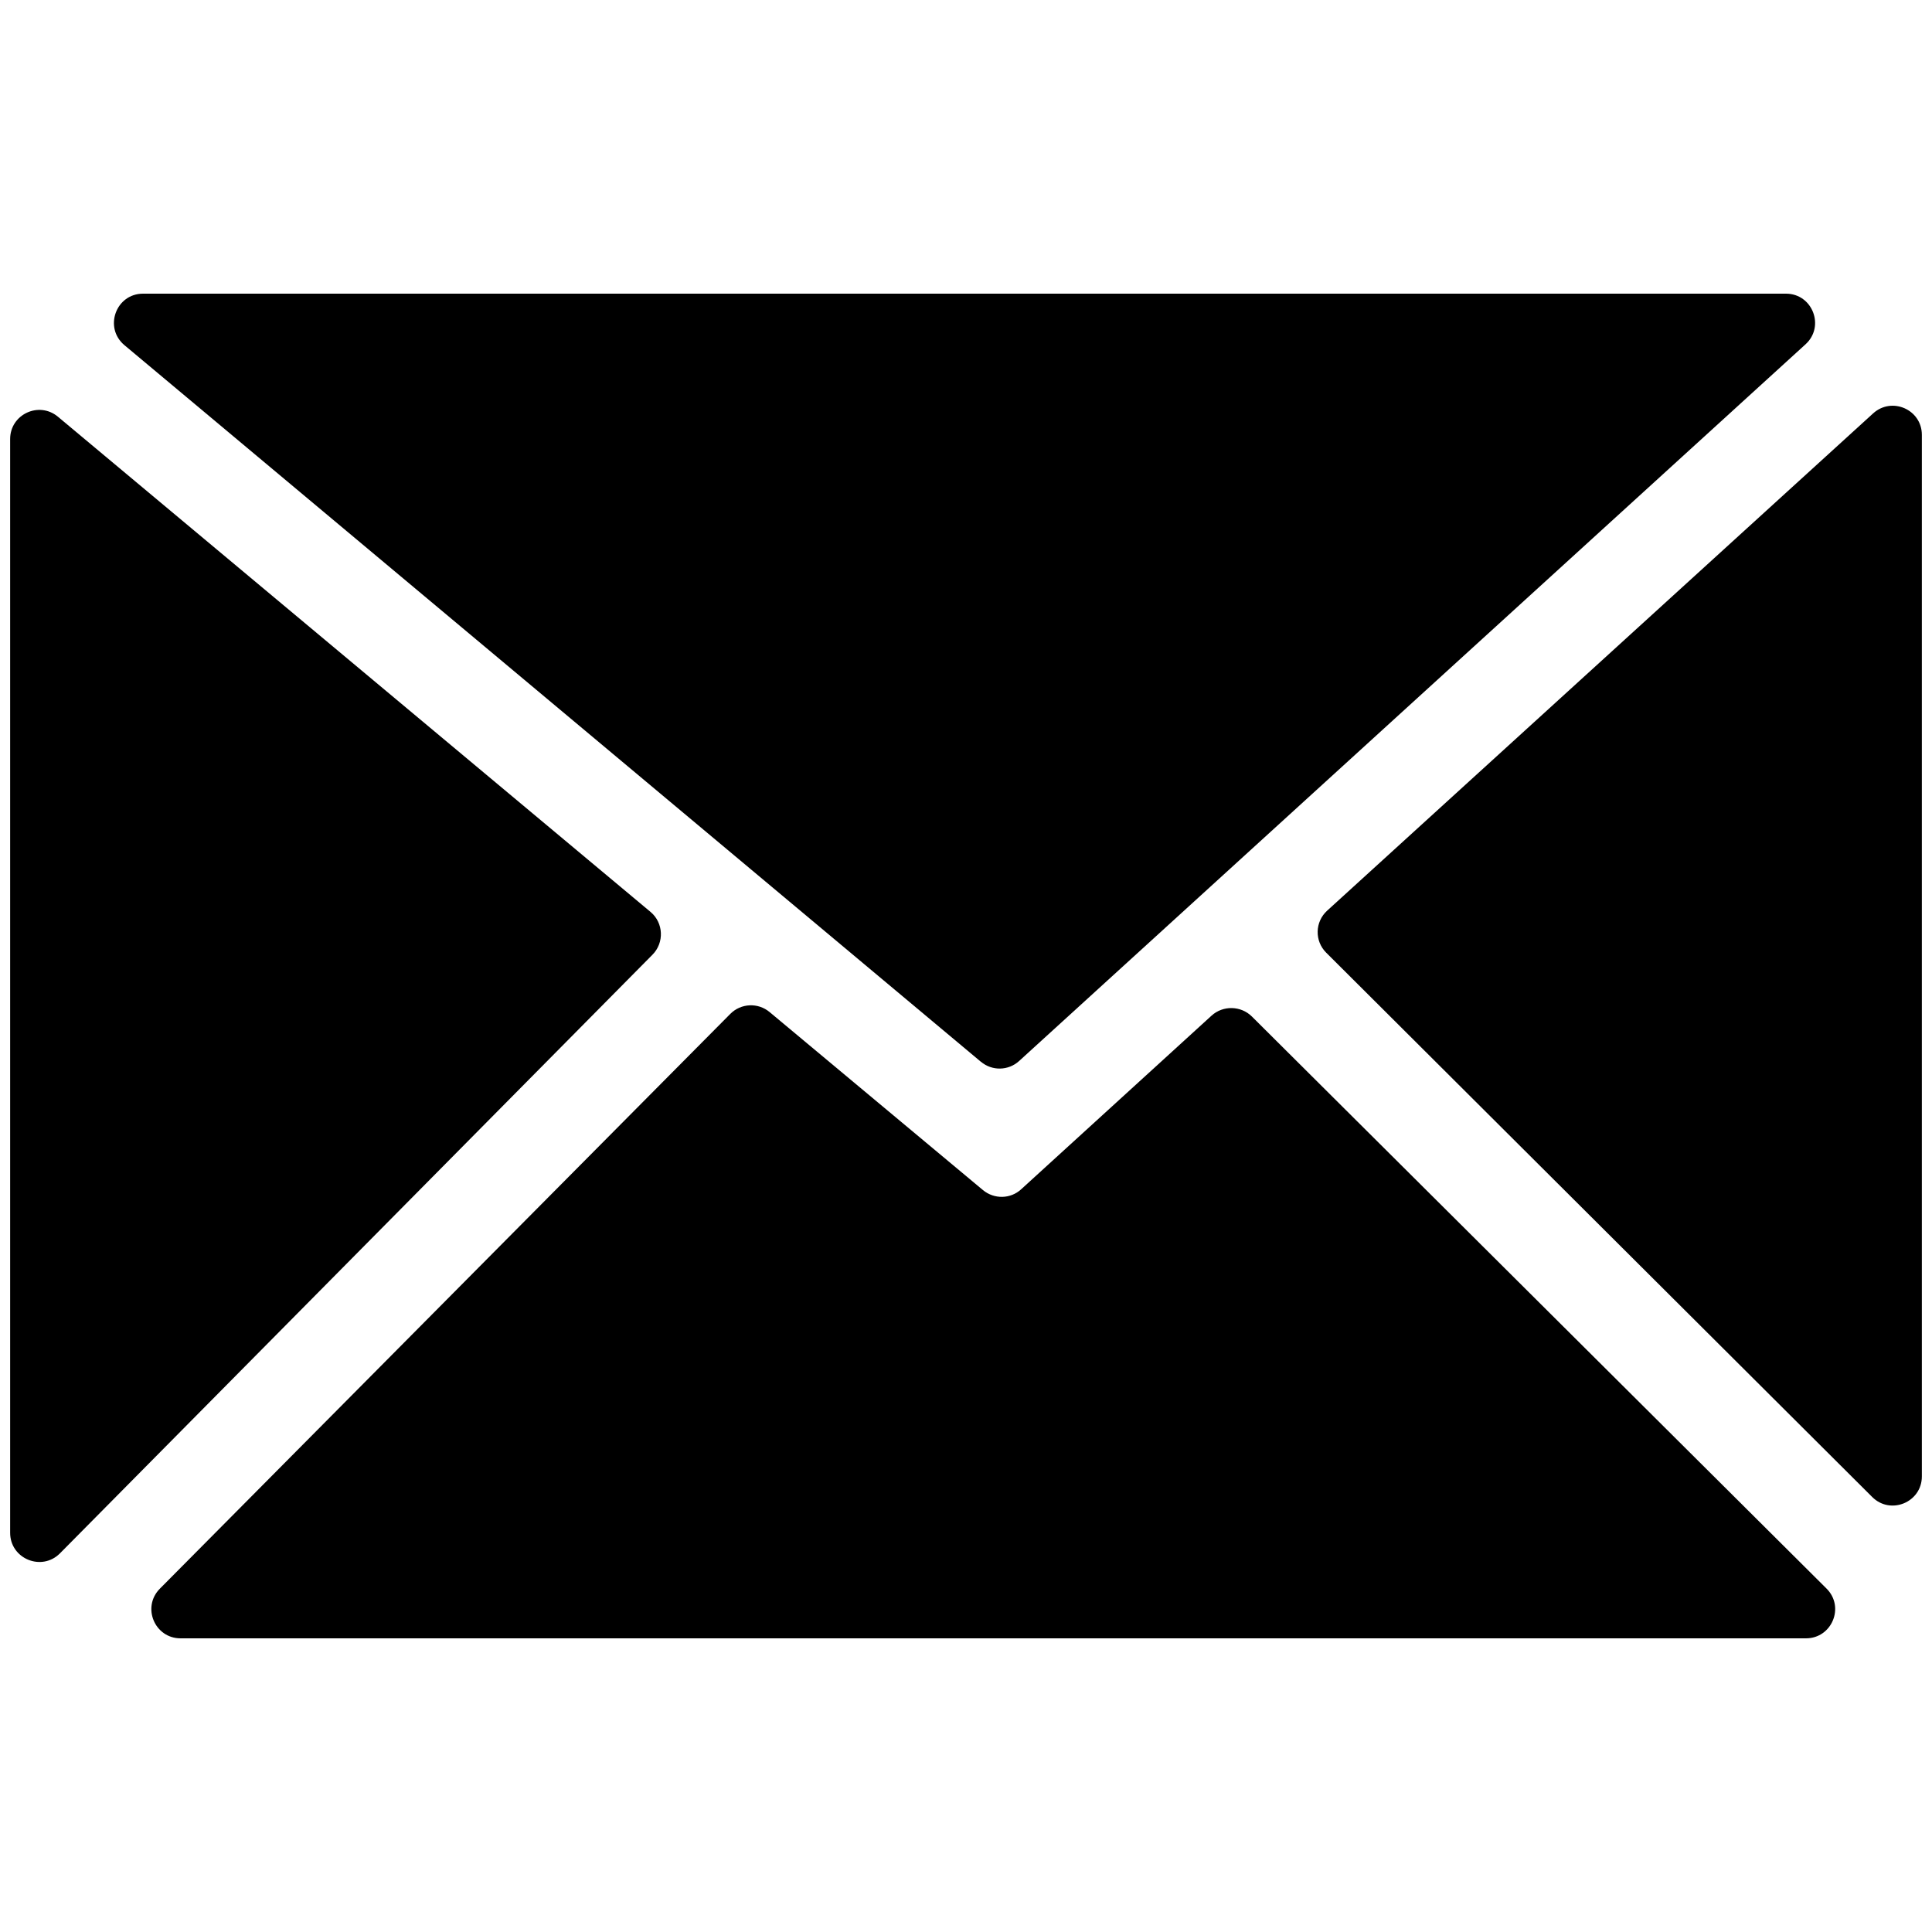 <svg width="24" height="24" viewBox="0 0 24 24" fill="none" xmlns="http://www.w3.org/2000/svg">
<path d="M12.184 13.189L1.546 4.288C1.286 4.07 1.44 3.648 1.777 3.648H22.186C22.516 3.648 22.673 4.055 22.429 4.277L12.66 13.18C12.527 13.302 12.323 13.306 12.185 13.189H12.184Z" fill="black"/>
<path d="M8.105 11.86L0.745 19.296C0.518 19.525 0.126 19.364 0.126 19.041V5.454C0.126 5.147 0.484 4.98 0.72 5.177L8.081 11.328C8.243 11.463 8.254 11.71 8.105 11.86Z" fill="black"/>
<path d="M15.551 12.627L22.69 19.734C22.919 19.962 22.757 20.352 22.434 20.352H2.243C1.921 20.352 1.759 19.964 1.986 19.735L9.072 12.595C9.204 12.462 9.416 12.452 9.56 12.572L12.211 14.784C12.35 14.899 12.553 14.896 12.686 14.773L15.05 12.617C15.193 12.487 15.414 12.492 15.551 12.627Z" fill="black"/>
<path d="M23.874 5.402V18.341C23.874 18.662 23.485 18.824 23.257 18.596L16.475 11.835C16.328 11.689 16.334 11.451 16.487 11.312L23.269 5.135C23.502 4.924 23.874 5.088 23.874 5.402Z" fill="black"/>
</svg>
